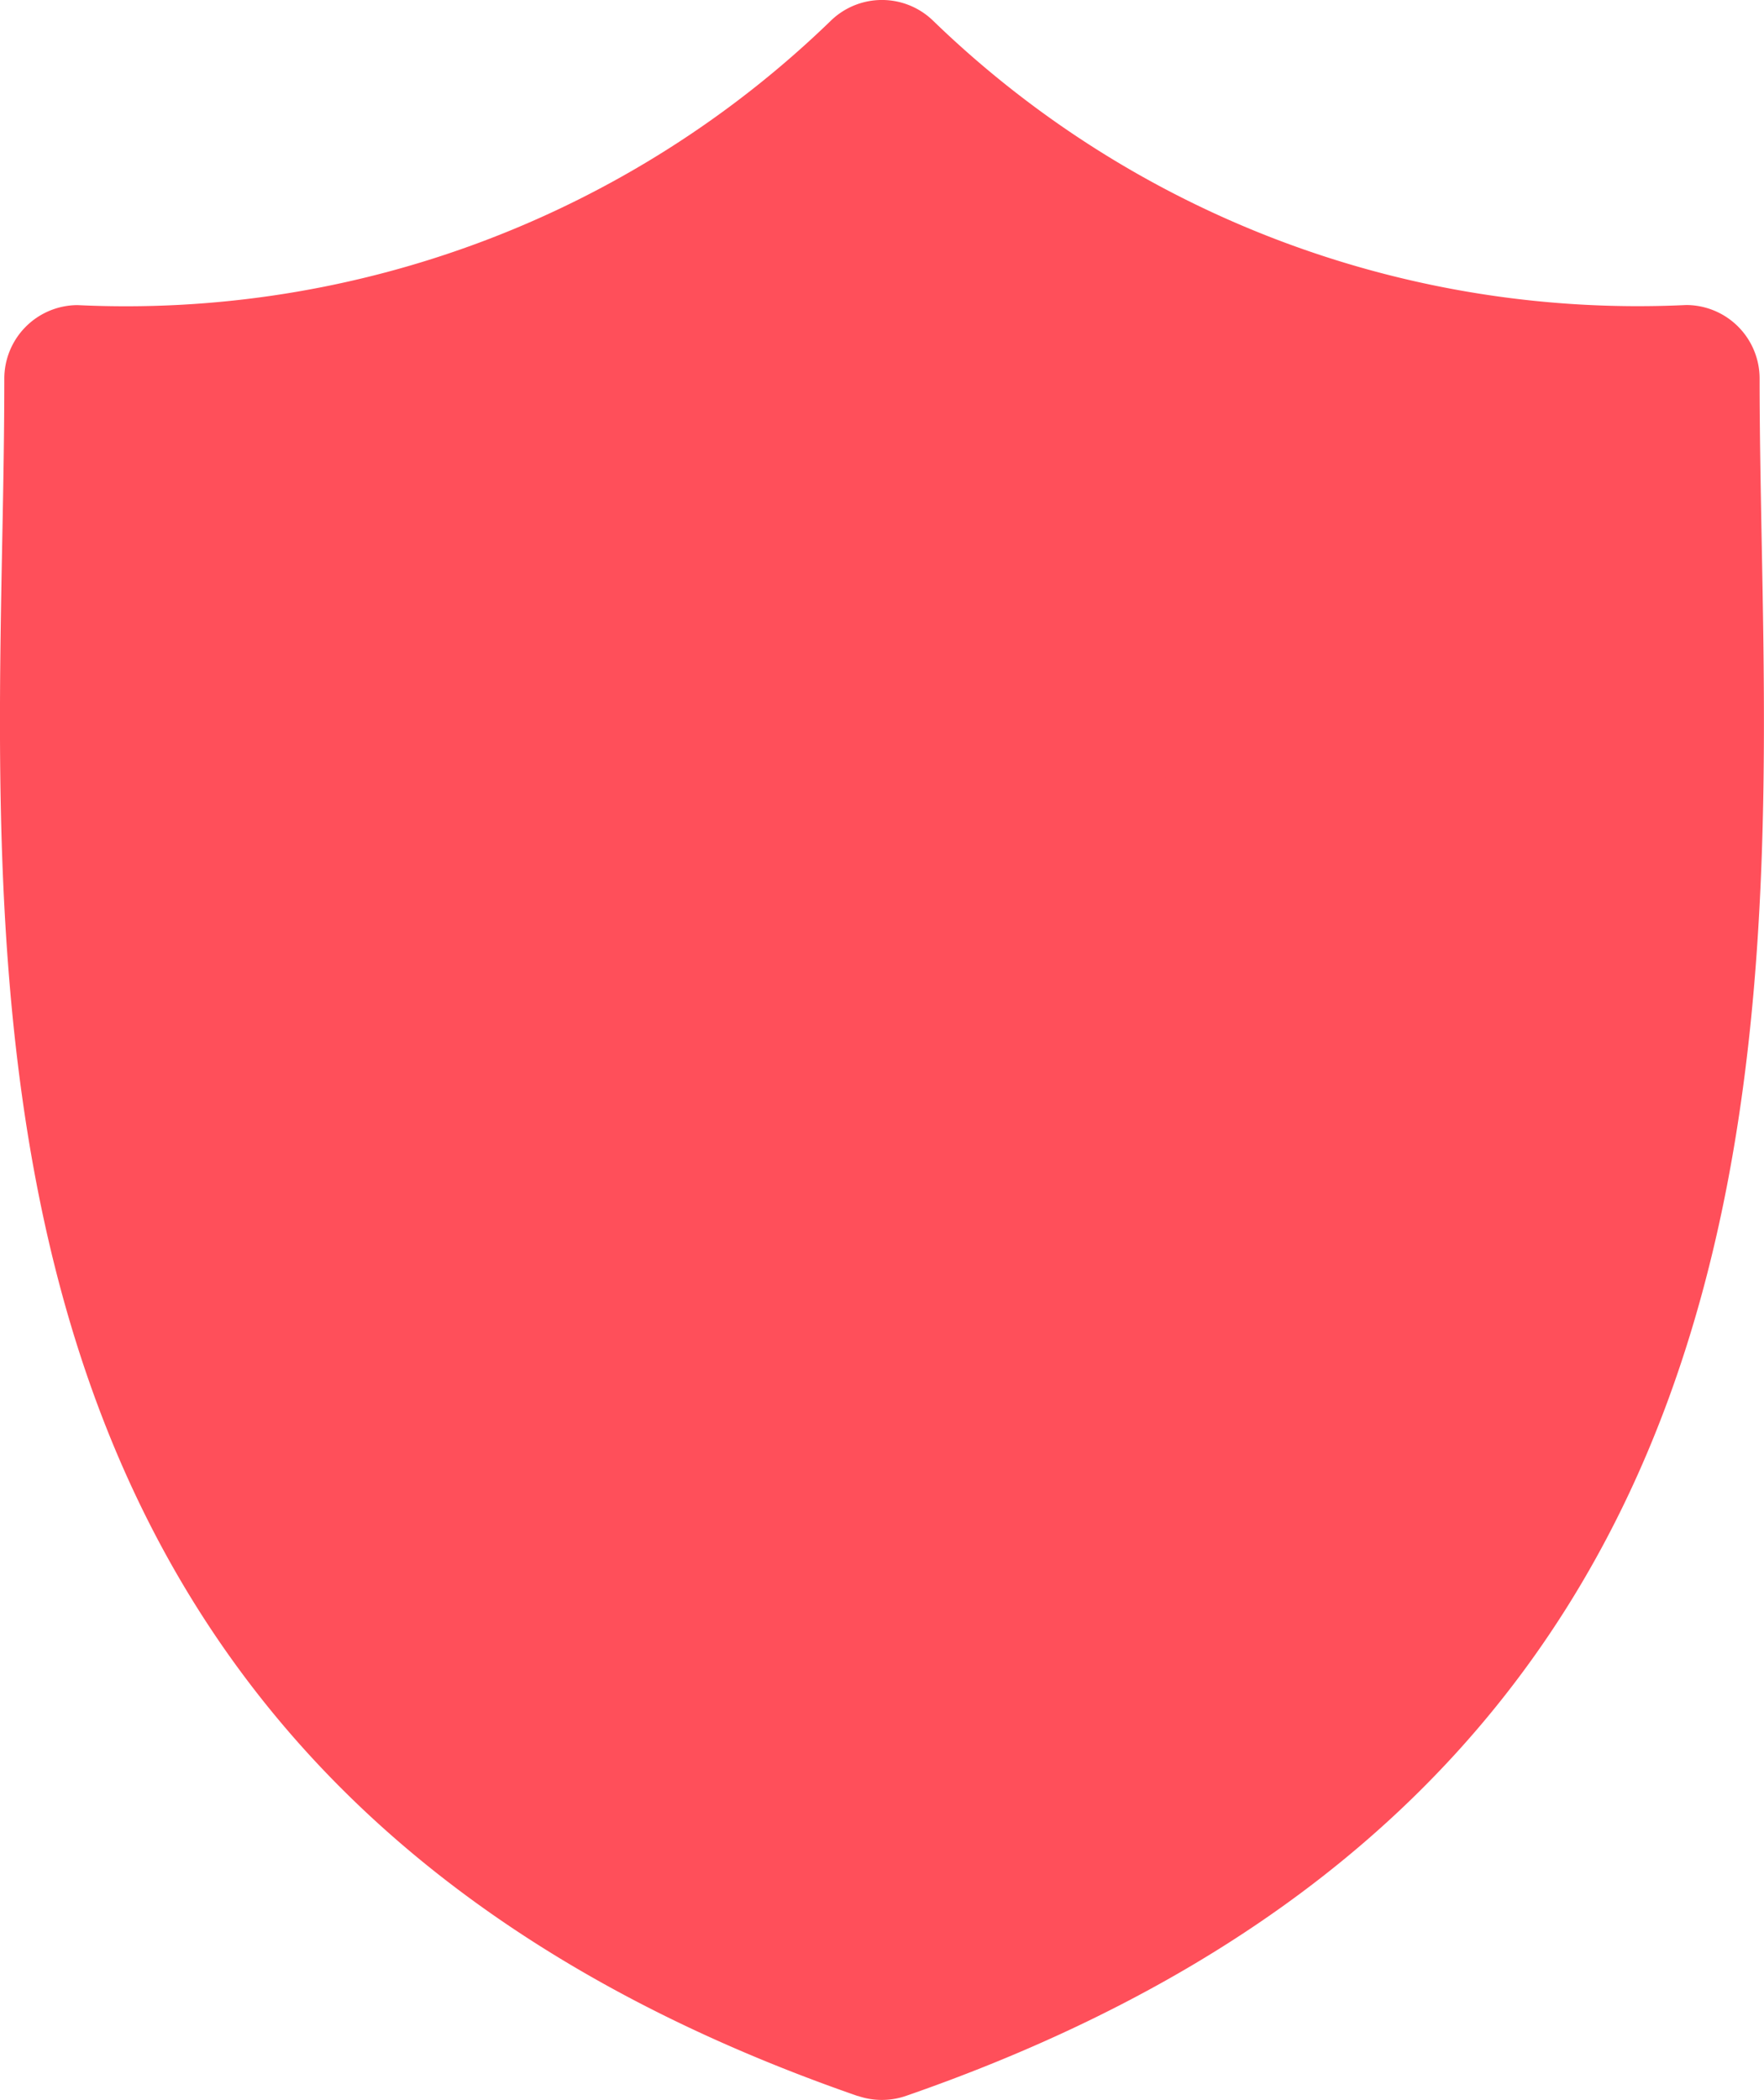 <svg xmlns="http://www.w3.org/2000/svg" width="20.492" height="24.386" viewBox="0 0 20.492 24.386">
  <g id="security_1_" data-name="security (1)" transform="translate(-0.013 0)">
    <path id="Shape" d="M9.966,24.34C-.251,20.8-.091,12.406.026,6.279.039,5.621.05,5,.05,4.4A.854.854,0,0,1,.9,3.543,11.769,11.769,0,0,0,9.65.242a.853.853,0,0,1,1.191,0,11.771,11.771,0,0,0,8.746,3.3.854.854,0,0,1,.854.854c0,.6.012,1.223.024,1.882.117,6.127.277,14.519-9.941,18.06a.858.858,0,0,1-.559,0Z" transform="translate(0.013 0)" fill="#ff4f5a"/>
    <path id="Path" d="M7.335.25,3.215,4.37,1.457,2.612A.854.854,0,0,0,.25,3.819L2.612,6.18a.854.854,0,0,0,1.207,0L8.542,1.457A.854.854,0,0,0,7.335.25Z" transform="translate(5.862 8.978)" fill="#ff4f5a"/>
  </g>
</svg>
